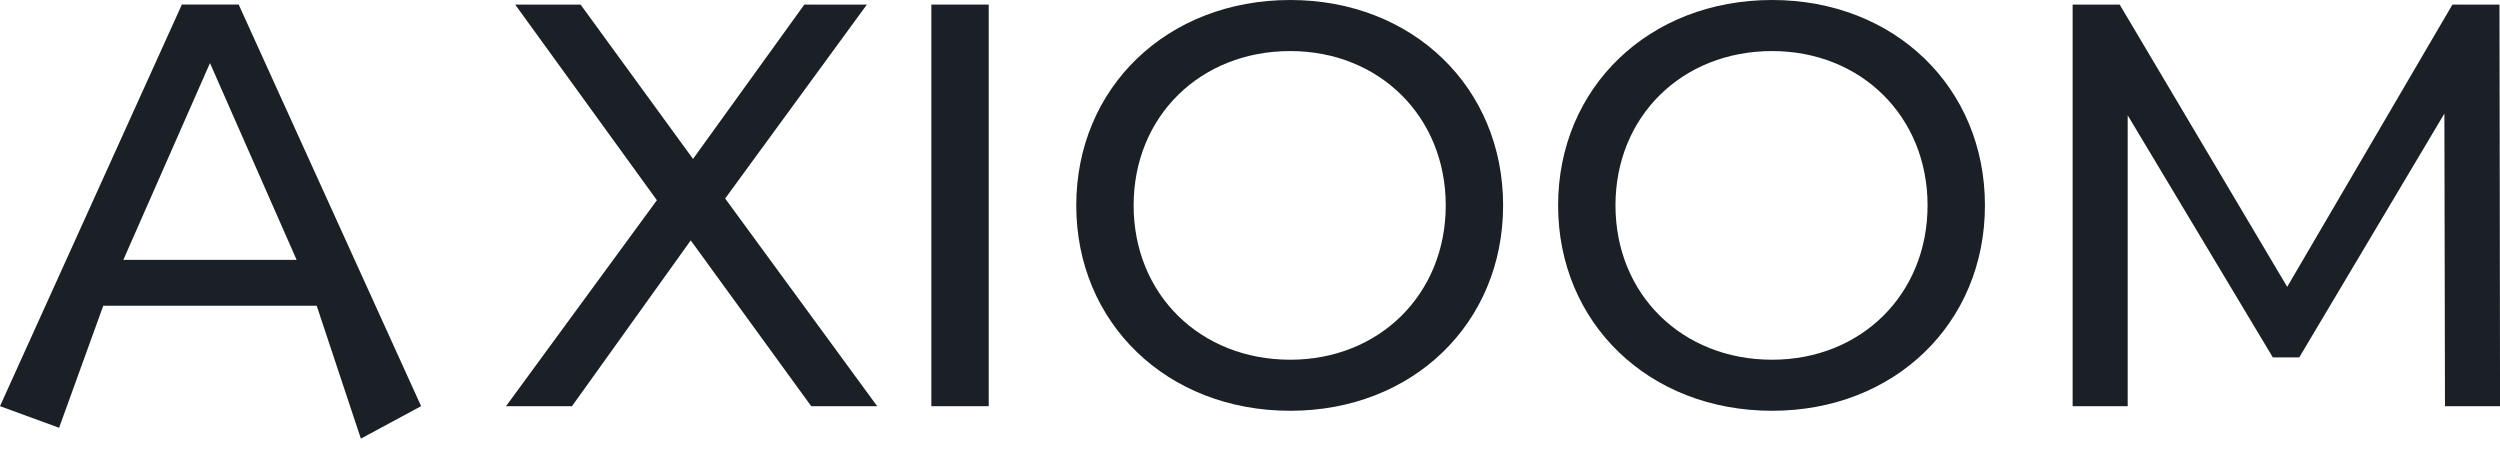 <?xml version="1.0" encoding="UTF-8"?> <svg xmlns="http://www.w3.org/2000/svg" width="115" height="21" viewBox="0 0 115 21" fill="none"><path d="M16.6 20.177L14.568 14.064H4.75L2.718 19.678L0 18.683L8.366 0.209H10.979L19.371 18.683L16.6 20.177ZM5.674 11.953H13.644L9.659 2.901L5.674 11.953Z" fill="#1A2026"></path><path d="M115.002 18.685H112.469L112.442 5.225L105.765 16.441H104.551L97.874 5.304V18.685H95.341V0.211H97.505L105.211 13.195L112.812 0.211H114.976L115.002 18.685Z" fill="#1A2026"></path><path d="M81.517 18.896C75.843 18.896 71.673 14.858 71.673 9.448C71.673 4.038 75.843 0 81.517 0C87.138 0 91.307 4.011 91.307 9.448C91.307 14.884 87.138 18.896 81.517 18.896ZM81.517 16.547C85.607 16.547 88.668 13.539 88.668 9.448C88.668 5.357 85.607 2.349 81.517 2.349C77.373 2.349 74.312 5.357 74.312 9.448C74.312 13.539 77.373 16.547 81.517 16.547Z" fill="#1A2026"></path><path d="M59.352 18.896C53.678 18.896 49.508 14.858 49.508 9.448C49.508 4.038 53.678 0 59.352 0C64.973 0 69.143 4.011 69.143 9.448C69.143 14.884 64.973 18.896 59.352 18.896ZM59.352 16.547C63.442 16.547 66.504 13.539 66.504 9.448C66.504 5.357 63.442 2.349 59.352 2.349C55.208 2.349 52.147 5.357 52.147 9.448C52.147 13.539 55.208 16.547 59.352 16.547Z" fill="#1A2026"></path><path d="M42.842 18.685V0.211H45.481V18.685H42.842Z" fill="#1A2026"></path><path d="M40.351 18.685H37.316L31.774 11.058L26.311 18.685H23.276L30.217 9.21L23.698 0.211H26.707L31.879 7.31L36.999 0.211H39.876L33.357 9.131L40.351 18.685Z" fill="#1A2026"></path></svg> 